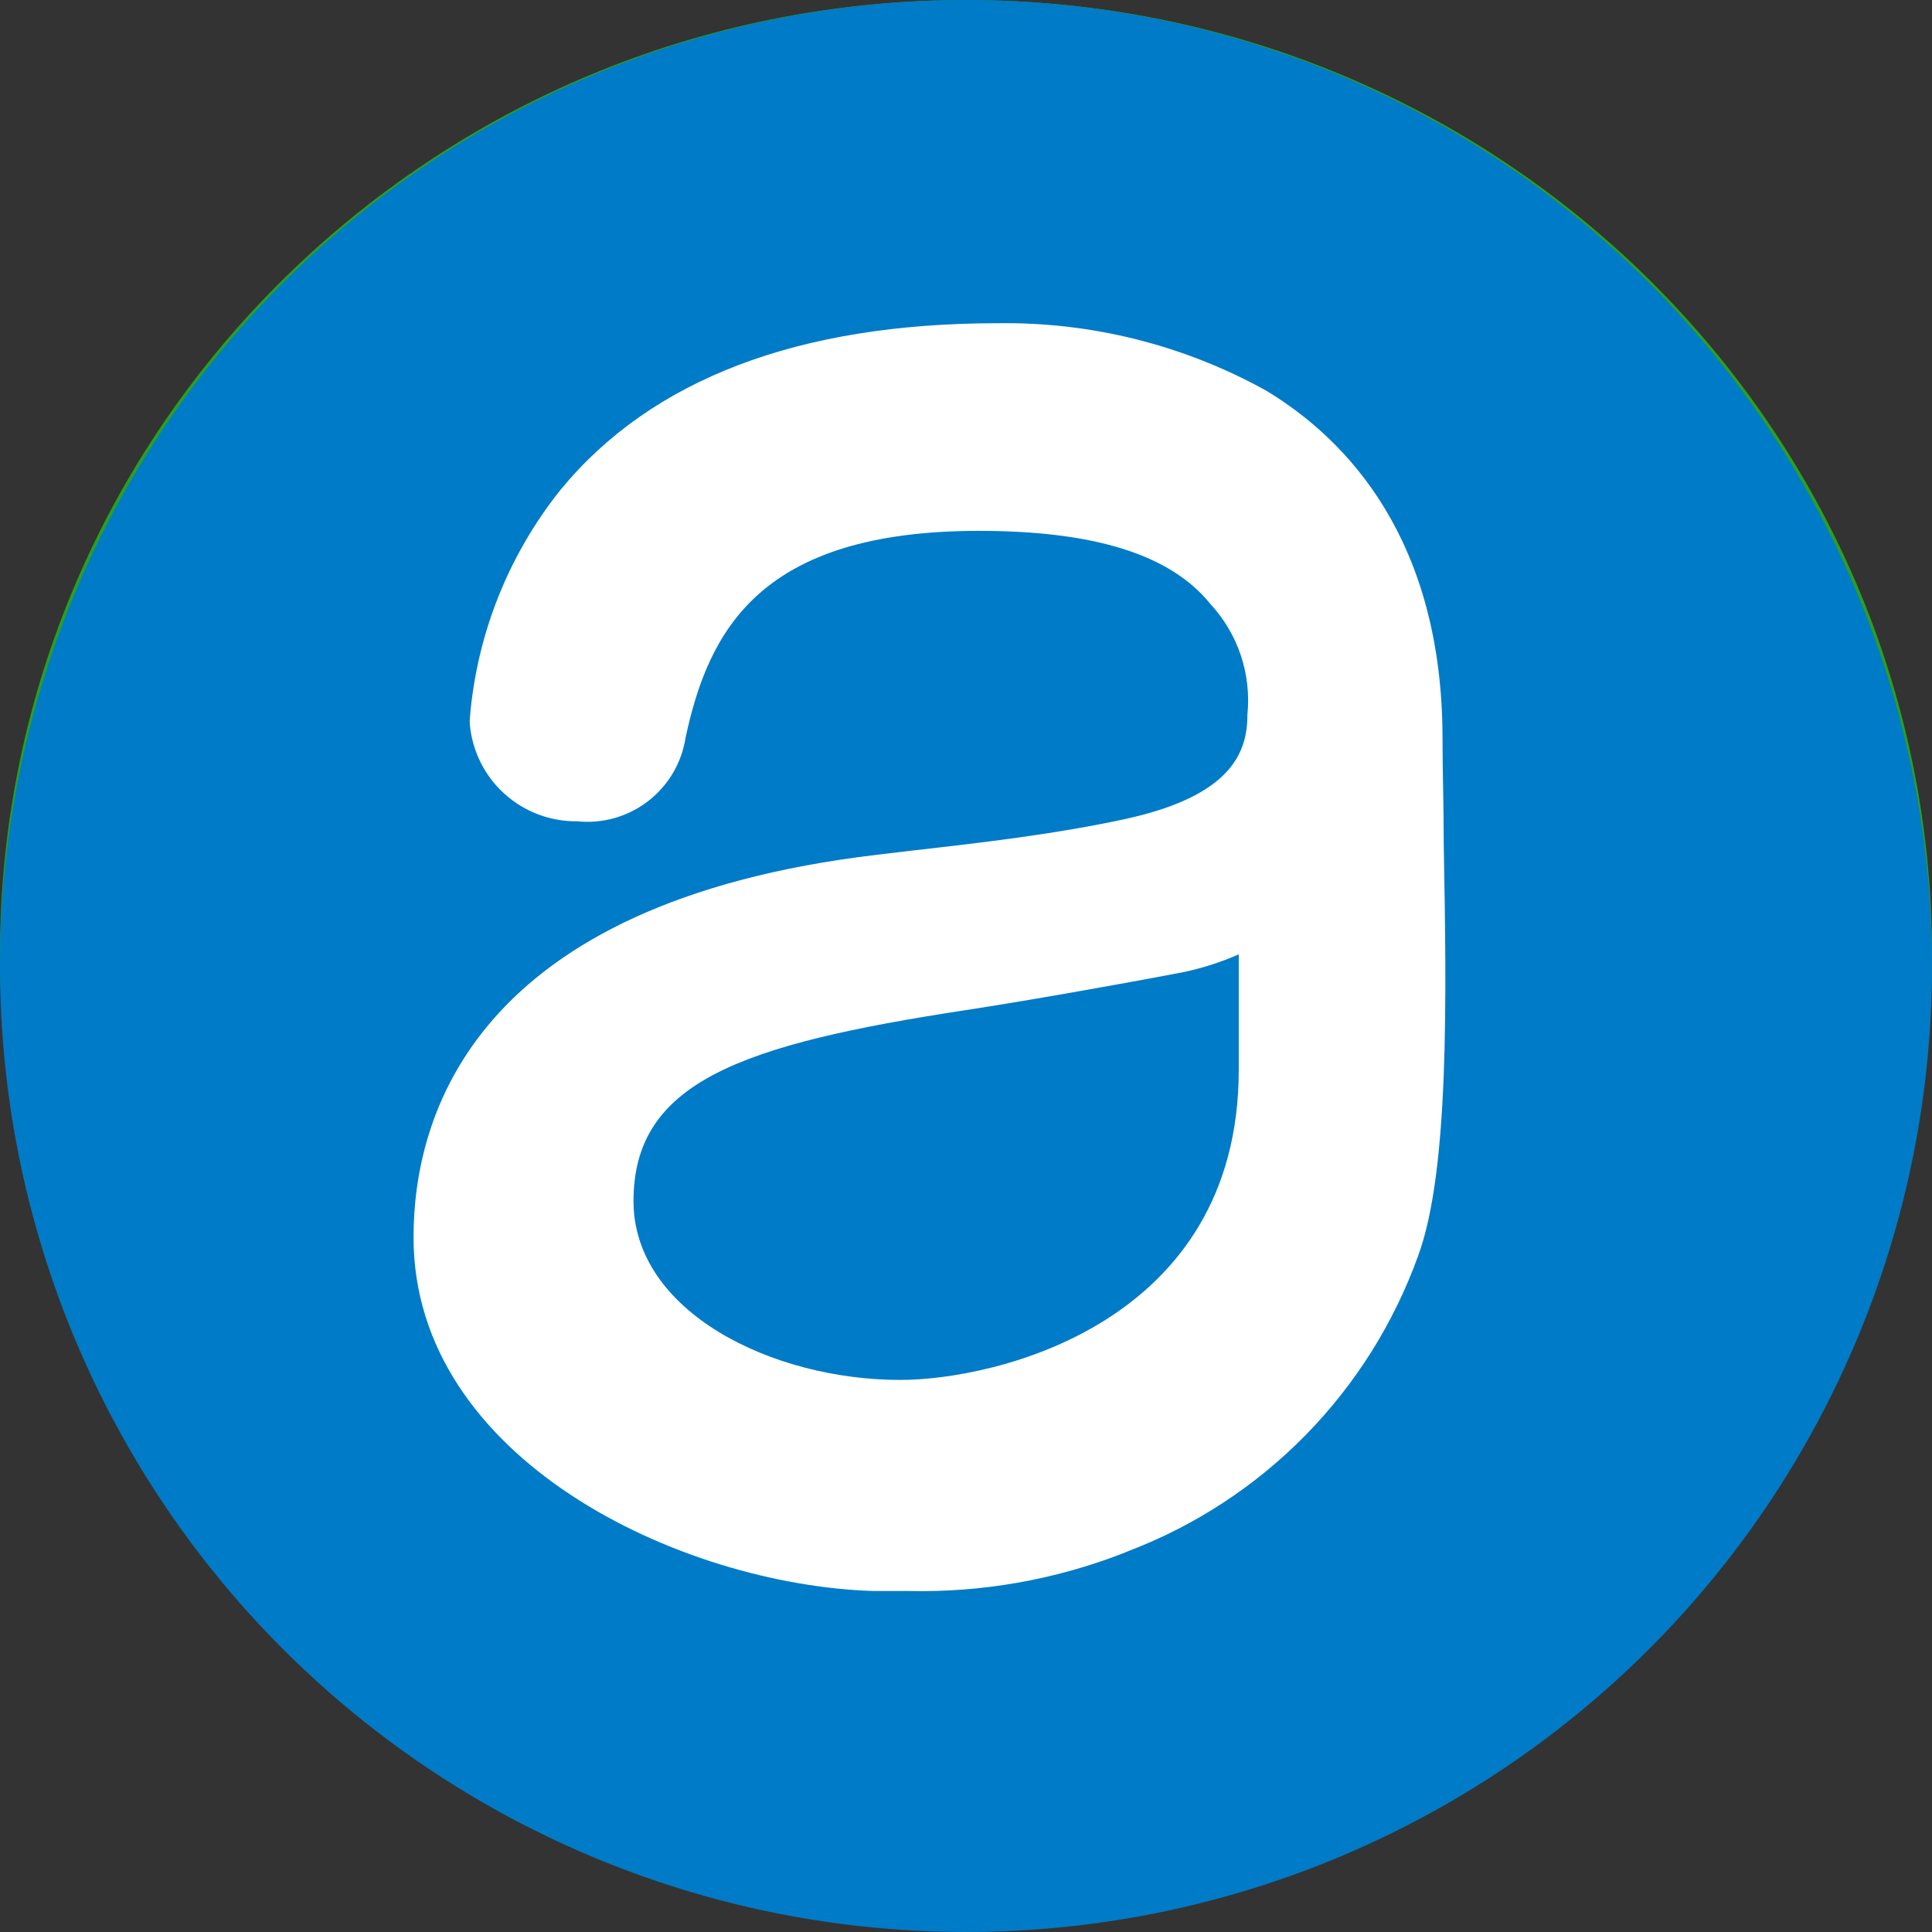 <svg width="40" height="40" viewBox="0 0 40 40" fill="none" xmlns="http://www.w3.org/2000/svg">
<rect x="0" y="0" width="40" height="40" fill="#333333" stroke="none"/>
<path d="M20 39.515C31.046 39.515 40 30.669 40 19.757C40 8.846 31.046 0 20 0C8.954 0 0 8.846 0 19.757C0 30.669 8.954 39.515 20 39.515Z" fill="#2CA01C"/>
<path d="M5.553 19.757C5.553 24 9.034 27.441 13.331 27.441H14.442V24.585H13.331C10.635 24.585 8.442 22.419 8.442 19.757C8.442 17.093 10.635 14.927 13.331 14.927H16.001V29.855C16.001 31.431 17.294 32.708 18.89 32.708V12.073H13.331C9.034 12.073 5.553 15.513 5.553 19.757ZM26.668 12.073H25.557V14.929H26.668C29.364 14.929 31.558 17.095 31.558 19.757C31.558 22.421 29.364 24.587 26.668 24.587H23.998V9.659C23.998 8.083 22.706 6.806 21.108 6.806V27.441H26.668C30.963 27.441 34.447 24.001 34.447 19.757C34.447 15.516 30.963 12.073 26.668 12.073Z" fill="white"/>
<circle cx="20" cy="20" r="20" fill="#007BC7"/>
<path d="M29.891 17.474C29.891 16.69 29.866 15.947 29.866 15.297C29.866 11.162 27.882 9.095 26.217 8.089C24.516 7.145 22.597 6.663 20.652 6.692C16.526 6.692 13.485 7.854 11.607 10.139C10.523 11.494 9.869 13.141 9.728 14.87C9.724 14.914 9.724 14.959 9.728 15.004C9.779 15.556 10.037 16.069 10.45 16.44C10.863 16.81 11.4 17.012 11.955 17.004C12.479 17.058 13.003 16.908 13.42 16.585C13.837 16.263 14.114 15.793 14.194 15.272C14.672 13.05 15.733 10.991 20.266 10.991C22.669 10.991 24.238 11.485 25.06 12.505C25.341 12.809 25.556 13.17 25.688 13.563C25.82 13.956 25.868 14.373 25.827 14.786C25.827 15.541 25.542 16.463 23.311 16.954C21.864 17.268 20.342 17.445 18.87 17.612L18.165 17.696C9.82 18.682 8.562 23.085 8.562 25.618C8.562 30.214 14.089 32.814 18.081 32.94C18.279 32.94 18.53 32.94 18.82 32.94C20.329 32.973 21.831 32.709 23.24 32.164L23.361 32.114C24.741 31.588 25.992 30.77 27.027 29.716C28.062 28.662 28.857 27.397 29.358 26.008C30.008 24.259 29.949 20.653 29.891 17.474ZM25.647 22.15C25.647 27.417 20.589 28.57 18.639 28.57C15.98 28.57 13.116 27.157 13.116 24.867C13.116 22.401 15.335 21.625 19.998 20.913C21.21 20.728 23.185 20.38 24.494 20.128C24.89 20.046 25.276 19.922 25.647 19.759V22.15Z" fill="white"/>
</svg>
